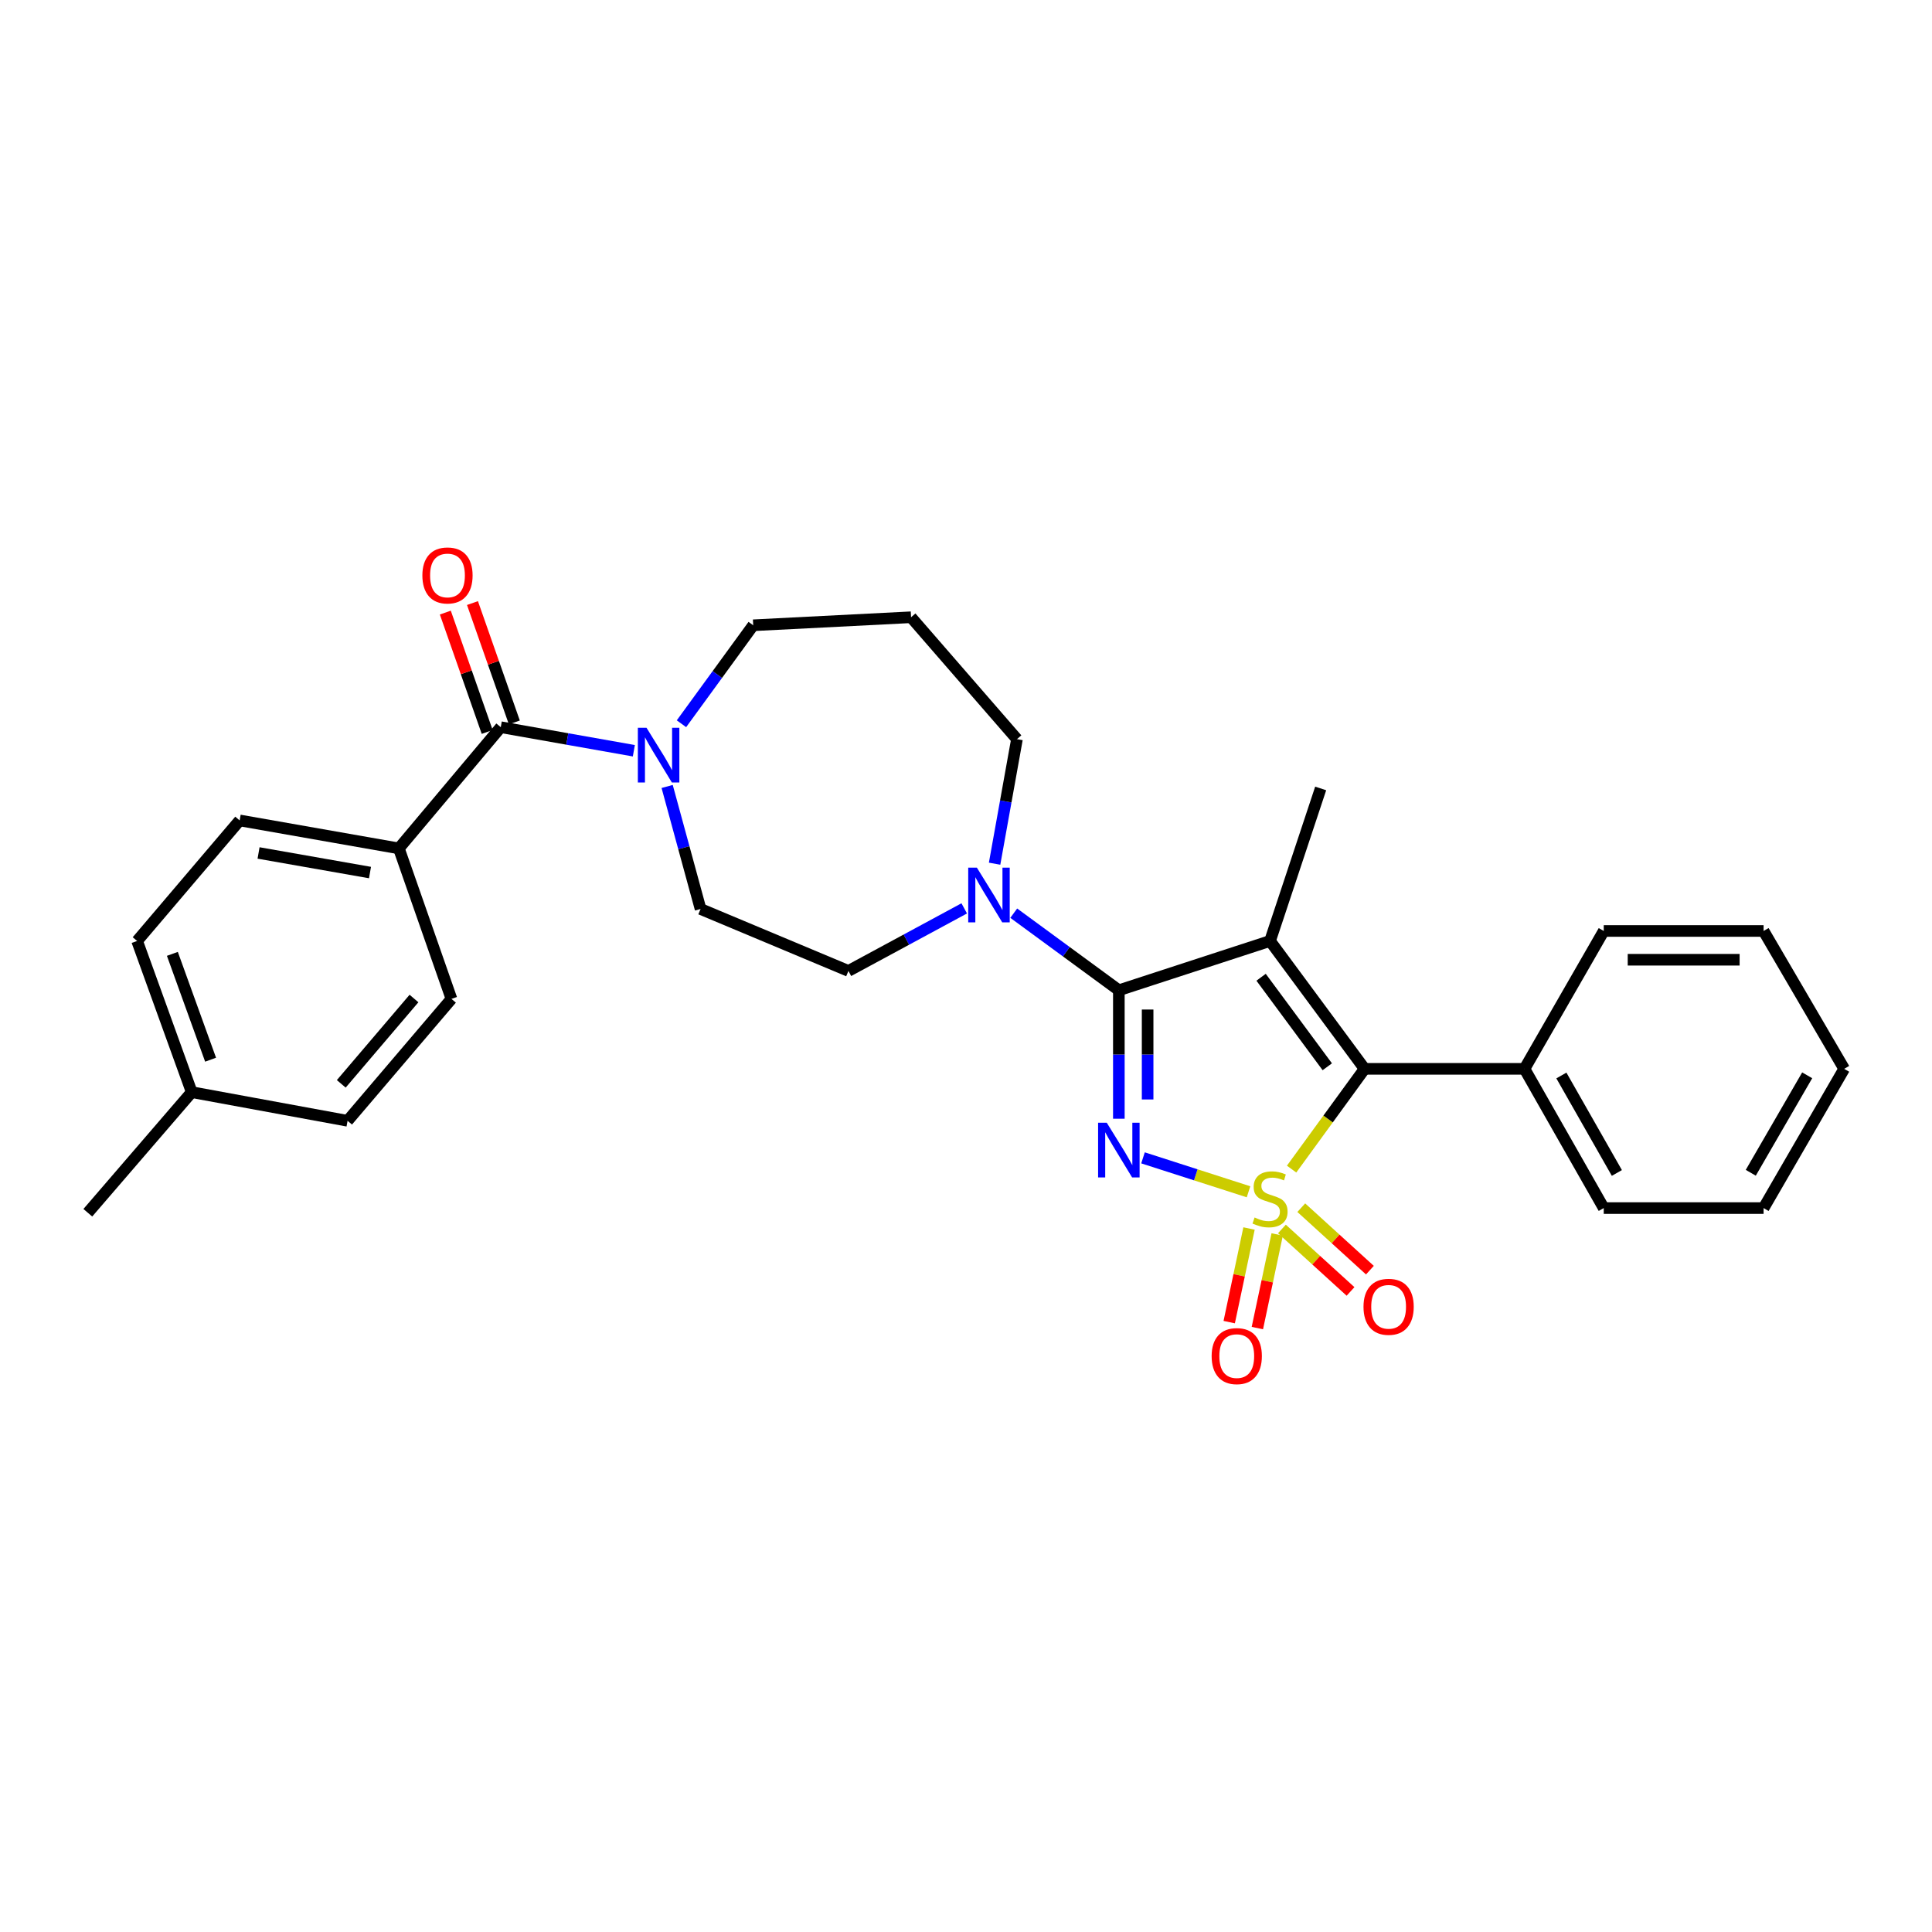 <?xml version='1.0' encoding='iso-8859-1'?>
<svg version='1.1' baseProfile='full'
              xmlns='http://www.w3.org/2000/svg'
                      xmlns:rdkit='http://www.rdkit.org/xml'
                      xmlns:xlink='http://www.w3.org/1999/xlink'
                  xml:space='preserve'
width='1000px' height='1000px' viewBox='0 0 1000 1000'>
<!-- END OF HEADER -->
<rect style='opacity:1.0;fill:#FFFFFF;stroke:none' width='1000' height='1000' x='0' y='0'> </rect>
<path class='bond-0' d='M 646.235,616.869 L 618.927,608.086' style='fill:none;fill-rule:evenodd;stroke:#CCCC00;stroke-width:6px;stroke-linecap:butt;stroke-linejoin:miter;stroke-opacity:1' />
<path class='bond-0' d='M 618.927,608.086 L 591.618,599.303' style='fill:none;fill-rule:evenodd;stroke:#0000FF;stroke-width:6px;stroke-linecap:butt;stroke-linejoin:miter;stroke-opacity:1' />
<path class='bond-3' d='M 668.529,605.127 L 687.424,579.18' style='fill:none;fill-rule:evenodd;stroke:#CCCC00;stroke-width:6px;stroke-linecap:butt;stroke-linejoin:miter;stroke-opacity:1' />
<path class='bond-3' d='M 687.424,579.18 L 706.319,553.233' style='fill:none;fill-rule:evenodd;stroke:#000000;stroke-width:6px;stroke-linecap:butt;stroke-linejoin:miter;stroke-opacity:1' />
<path class='bond-7' d='M 646.495,635.868 L 641.367,660.096' style='fill:none;fill-rule:evenodd;stroke:#CCCC00;stroke-width:6px;stroke-linecap:butt;stroke-linejoin:miter;stroke-opacity:1' />
<path class='bond-7' d='M 641.367,660.096 L 636.238,684.325' style='fill:none;fill-rule:evenodd;stroke:#FF0000;stroke-width:6px;stroke-linecap:butt;stroke-linejoin:miter;stroke-opacity:1' />
<path class='bond-7' d='M 661.066,638.952 L 655.937,663.181' style='fill:none;fill-rule:evenodd;stroke:#CCCC00;stroke-width:6px;stroke-linecap:butt;stroke-linejoin:miter;stroke-opacity:1' />
<path class='bond-7' d='M 655.937,663.181 L 650.809,687.409' style='fill:none;fill-rule:evenodd;stroke:#FF0000;stroke-width:6px;stroke-linecap:butt;stroke-linejoin:miter;stroke-opacity:1' />
<path class='bond-8' d='M 663.513,636.111 L 681.274,652.278' style='fill:none;fill-rule:evenodd;stroke:#CCCC00;stroke-width:6px;stroke-linecap:butt;stroke-linejoin:miter;stroke-opacity:1' />
<path class='bond-8' d='M 681.274,652.278 L 699.036,668.445' style='fill:none;fill-rule:evenodd;stroke:#FF0000;stroke-width:6px;stroke-linecap:butt;stroke-linejoin:miter;stroke-opacity:1' />
<path class='bond-8' d='M 673.538,625.097 L 691.299,641.264' style='fill:none;fill-rule:evenodd;stroke:#CCCC00;stroke-width:6px;stroke-linecap:butt;stroke-linejoin:miter;stroke-opacity:1' />
<path class='bond-8' d='M 691.299,641.264 L 709.061,657.431' style='fill:none;fill-rule:evenodd;stroke:#FF0000;stroke-width:6px;stroke-linecap:butt;stroke-linejoin:miter;stroke-opacity:1' />
<path class='bond-1' d='M 579.115,579.053 L 579.115,545.806' style='fill:none;fill-rule:evenodd;stroke:#0000FF;stroke-width:6px;stroke-linecap:butt;stroke-linejoin:miter;stroke-opacity:1' />
<path class='bond-1' d='M 579.115,545.806 L 579.115,512.558' style='fill:none;fill-rule:evenodd;stroke:#000000;stroke-width:6px;stroke-linecap:butt;stroke-linejoin:miter;stroke-opacity:1' />
<path class='bond-1' d='M 594.009,569.079 L 594.009,545.806' style='fill:none;fill-rule:evenodd;stroke:#0000FF;stroke-width:6px;stroke-linecap:butt;stroke-linejoin:miter;stroke-opacity:1' />
<path class='bond-1' d='M 594.009,545.806 L 594.009,522.533' style='fill:none;fill-rule:evenodd;stroke:#000000;stroke-width:6px;stroke-linecap:butt;stroke-linejoin:miter;stroke-opacity:1' />
<path class='bond-4' d='M 579.115,512.558 L 551.915,492.609' style='fill:none;fill-rule:evenodd;stroke:#000000;stroke-width:6px;stroke-linecap:butt;stroke-linejoin:miter;stroke-opacity:1' />
<path class='bond-4' d='M 551.915,492.609 L 524.714,472.659' style='fill:none;fill-rule:evenodd;stroke:#0000FF;stroke-width:6px;stroke-linecap:butt;stroke-linejoin:miter;stroke-opacity:1' />
<path class='bond-29' d='M 579.115,512.558 L 657.37,487.042' style='fill:none;fill-rule:evenodd;stroke:#000000;stroke-width:6px;stroke-linecap:butt;stroke-linejoin:miter;stroke-opacity:1' />
<path class='bond-2' d='M 657.37,487.042 L 706.319,553.233' style='fill:none;fill-rule:evenodd;stroke:#000000;stroke-width:6px;stroke-linecap:butt;stroke-linejoin:miter;stroke-opacity:1' />
<path class='bond-2' d='M 652.738,505.825 L 687.002,552.16' style='fill:none;fill-rule:evenodd;stroke:#000000;stroke-width:6px;stroke-linecap:butt;stroke-linejoin:miter;stroke-opacity:1' />
<path class='bond-14' d='M 657.37,487.042 L 683.582,408.1' style='fill:none;fill-rule:evenodd;stroke:#000000;stroke-width:6px;stroke-linecap:butt;stroke-linejoin:miter;stroke-opacity:1' />
<path class='bond-10' d='M 706.319,553.233 L 789.075,553.233' style='fill:none;fill-rule:evenodd;stroke:#000000;stroke-width:6px;stroke-linecap:butt;stroke-linejoin:miter;stroke-opacity:1' />
<path class='bond-11' d='M 499.083,470.173 L 469.114,486.364' style='fill:none;fill-rule:evenodd;stroke:#0000FF;stroke-width:6px;stroke-linecap:butt;stroke-linejoin:miter;stroke-opacity:1' />
<path class='bond-11' d='M 469.114,486.364 L 439.145,502.555' style='fill:none;fill-rule:evenodd;stroke:#000000;stroke-width:6px;stroke-linecap:butt;stroke-linejoin:miter;stroke-opacity:1' />
<path class='bond-18' d='M 514.801,447.045 L 520.589,414.814' style='fill:none;fill-rule:evenodd;stroke:#0000FF;stroke-width:6px;stroke-linecap:butt;stroke-linejoin:miter;stroke-opacity:1' />
<path class='bond-18' d='M 520.589,414.814 L 526.377,382.583' style='fill:none;fill-rule:evenodd;stroke:#000000;stroke-width:6px;stroke-linecap:butt;stroke-linejoin:miter;stroke-opacity:1' />
<path class='bond-5' d='M 259.195,376.394 L 293.637,382.488' style='fill:none;fill-rule:evenodd;stroke:#000000;stroke-width:6px;stroke-linecap:butt;stroke-linejoin:miter;stroke-opacity:1' />
<path class='bond-5' d='M 293.637,382.488 L 328.078,388.582' style='fill:none;fill-rule:evenodd;stroke:#0000FF;stroke-width:6px;stroke-linecap:butt;stroke-linejoin:miter;stroke-opacity:1' />
<path class='bond-9' d='M 259.195,376.394 L 206.449,439.135' style='fill:none;fill-rule:evenodd;stroke:#000000;stroke-width:6px;stroke-linecap:butt;stroke-linejoin:miter;stroke-opacity:1' />
<path class='bond-13' d='M 266.222,373.93 L 255.387,343.038' style='fill:none;fill-rule:evenodd;stroke:#000000;stroke-width:6px;stroke-linecap:butt;stroke-linejoin:miter;stroke-opacity:1' />
<path class='bond-13' d='M 255.387,343.038 L 244.552,312.145' style='fill:none;fill-rule:evenodd;stroke:#FF0000;stroke-width:6px;stroke-linecap:butt;stroke-linejoin:miter;stroke-opacity:1' />
<path class='bond-13' d='M 252.168,378.859 L 241.334,347.967' style='fill:none;fill-rule:evenodd;stroke:#000000;stroke-width:6px;stroke-linecap:butt;stroke-linejoin:miter;stroke-opacity:1' />
<path class='bond-13' d='M 241.334,347.967 L 230.499,317.075' style='fill:none;fill-rule:evenodd;stroke:#FF0000;stroke-width:6px;stroke-linecap:butt;stroke-linejoin:miter;stroke-opacity:1' />
<path class='bond-6' d='M 345.316,407.073 L 353.964,438.783' style='fill:none;fill-rule:evenodd;stroke:#0000FF;stroke-width:6px;stroke-linecap:butt;stroke-linejoin:miter;stroke-opacity:1' />
<path class='bond-6' d='M 353.964,438.783 L 362.611,470.494' style='fill:none;fill-rule:evenodd;stroke:#000000;stroke-width:6px;stroke-linecap:butt;stroke-linejoin:miter;stroke-opacity:1' />
<path class='bond-31' d='M 352.723,374.61 L 371.29,349.125' style='fill:none;fill-rule:evenodd;stroke:#0000FF;stroke-width:6px;stroke-linecap:butt;stroke-linejoin:miter;stroke-opacity:1' />
<path class='bond-31' d='M 371.29,349.125 L 389.857,323.64' style='fill:none;fill-rule:evenodd;stroke:#000000;stroke-width:6px;stroke-linecap:butt;stroke-linejoin:miter;stroke-opacity:1' />
<path class='bond-15' d='M 206.449,439.135 L 124.049,424.648' style='fill:none;fill-rule:evenodd;stroke:#000000;stroke-width:6px;stroke-linecap:butt;stroke-linejoin:miter;stroke-opacity:1' />
<path class='bond-15' d='M 191.51,451.63 L 133.83,441.489' style='fill:none;fill-rule:evenodd;stroke:#000000;stroke-width:6px;stroke-linecap:butt;stroke-linejoin:miter;stroke-opacity:1' />
<path class='bond-16' d='M 206.449,439.135 L 233.678,517.026' style='fill:none;fill-rule:evenodd;stroke:#000000;stroke-width:6px;stroke-linecap:butt;stroke-linejoin:miter;stroke-opacity:1' />
<path class='bond-23' d='M 789.075,553.233 L 830.097,625.299' style='fill:none;fill-rule:evenodd;stroke:#000000;stroke-width:6px;stroke-linecap:butt;stroke-linejoin:miter;stroke-opacity:1' />
<path class='bond-23' d='M 808.171,556.675 L 836.887,607.122' style='fill:none;fill-rule:evenodd;stroke:#000000;stroke-width:6px;stroke-linecap:butt;stroke-linejoin:miter;stroke-opacity:1' />
<path class='bond-24' d='M 789.075,553.233 L 830.097,481.87' style='fill:none;fill-rule:evenodd;stroke:#000000;stroke-width:6px;stroke-linecap:butt;stroke-linejoin:miter;stroke-opacity:1' />
<path class='bond-12' d='M 439.145,502.555 L 362.611,470.494' style='fill:none;fill-rule:evenodd;stroke:#000000;stroke-width:6px;stroke-linecap:butt;stroke-linejoin:miter;stroke-opacity:1' />
<path class='bond-20' d='M 124.049,424.648 L 70.971,487.042' style='fill:none;fill-rule:evenodd;stroke:#000000;stroke-width:6px;stroke-linecap:butt;stroke-linejoin:miter;stroke-opacity:1' />
<path class='bond-21' d='M 233.678,517.026 L 179.906,580.123' style='fill:none;fill-rule:evenodd;stroke:#000000;stroke-width:6px;stroke-linecap:butt;stroke-linejoin:miter;stroke-opacity:1' />
<path class='bond-21' d='M 214.277,516.831 L 176.637,560.999' style='fill:none;fill-rule:evenodd;stroke:#000000;stroke-width:6px;stroke-linecap:butt;stroke-linejoin:miter;stroke-opacity:1' />
<path class='bond-17' d='M 471.562,319.486 L 526.377,382.583' style='fill:none;fill-rule:evenodd;stroke:#000000;stroke-width:6px;stroke-linecap:butt;stroke-linejoin:miter;stroke-opacity:1' />
<path class='bond-19' d='M 471.562,319.486 L 389.857,323.64' style='fill:none;fill-rule:evenodd;stroke:#000000;stroke-width:6px;stroke-linecap:butt;stroke-linejoin:miter;stroke-opacity:1' />
<path class='bond-32' d='M 70.971,487.042 L 99.235,565.297' style='fill:none;fill-rule:evenodd;stroke:#000000;stroke-width:6px;stroke-linecap:butt;stroke-linejoin:miter;stroke-opacity:1' />
<path class='bond-32' d='M 89.218,493.721 L 109.003,548.499' style='fill:none;fill-rule:evenodd;stroke:#000000;stroke-width:6px;stroke-linecap:butt;stroke-linejoin:miter;stroke-opacity:1' />
<path class='bond-22' d='M 179.906,580.123 L 99.235,565.297' style='fill:none;fill-rule:evenodd;stroke:#000000;stroke-width:6px;stroke-linecap:butt;stroke-linejoin:miter;stroke-opacity:1' />
<path class='bond-25' d='M 99.235,565.297 L 45.455,627.715' style='fill:none;fill-rule:evenodd;stroke:#000000;stroke-width:6px;stroke-linecap:butt;stroke-linejoin:miter;stroke-opacity:1' />
<path class='bond-27' d='M 830.097,625.299 L 912.828,625.299' style='fill:none;fill-rule:evenodd;stroke:#000000;stroke-width:6px;stroke-linecap:butt;stroke-linejoin:miter;stroke-opacity:1' />
<path class='bond-26' d='M 830.097,481.87 L 912.828,481.87' style='fill:none;fill-rule:evenodd;stroke:#000000;stroke-width:6px;stroke-linecap:butt;stroke-linejoin:miter;stroke-opacity:1' />
<path class='bond-26' d='M 842.507,496.763 L 900.419,496.763' style='fill:none;fill-rule:evenodd;stroke:#000000;stroke-width:6px;stroke-linecap:butt;stroke-linejoin:miter;stroke-opacity:1' />
<path class='bond-28' d='M 912.828,481.87 L 954.545,553.233' style='fill:none;fill-rule:evenodd;stroke:#000000;stroke-width:6px;stroke-linecap:butt;stroke-linejoin:miter;stroke-opacity:1' />
<path class='bond-30' d='M 912.828,625.299 L 954.545,553.233' style='fill:none;fill-rule:evenodd;stroke:#000000;stroke-width:6px;stroke-linecap:butt;stroke-linejoin:miter;stroke-opacity:1' />
<path class='bond-30' d='M 906.197,607.028 L 935.399,556.582' style='fill:none;fill-rule:evenodd;stroke:#000000;stroke-width:6px;stroke-linecap:butt;stroke-linejoin:miter;stroke-opacity:1' />
<path  class='atom-0' d='M 649.37 630.171
Q 649.69 630.291, 651.01 630.851
Q 652.33 631.411, 653.77 631.771
Q 655.25 632.091, 656.69 632.091
Q 659.37 632.091, 660.93 630.811
Q 662.49 629.491, 662.49 627.211
Q 662.49 625.651, 661.69 624.691
Q 660.93 623.731, 659.73 623.211
Q 658.53 622.691, 656.53 622.091
Q 654.01 621.331, 652.49 620.611
Q 651.01 619.891, 649.93 618.371
Q 648.89 616.851, 648.89 614.291
Q 648.89 610.731, 651.29 608.531
Q 653.73 606.331, 658.53 606.331
Q 661.81 606.331, 665.53 607.891
L 664.61 610.971
Q 661.21 609.571, 658.65 609.571
Q 655.89 609.571, 654.37 610.731
Q 652.85 611.851, 652.89 613.811
Q 652.89 615.331, 653.65 616.251
Q 654.45 617.171, 655.57 617.691
Q 656.73 618.211, 658.65 618.811
Q 661.21 619.611, 662.73 620.411
Q 664.25 621.211, 665.33 622.851
Q 666.45 624.451, 666.45 627.211
Q 666.45 631.131, 663.81 633.251
Q 661.21 635.331, 656.85 635.331
Q 654.33 635.331, 652.41 634.771
Q 650.53 634.251, 648.29 633.331
L 649.37 630.171
' fill='#CCCC00'/>
<path  class='atom-1' d='M 572.855 581.121
L 582.135 596.121
Q 583.055 597.601, 584.535 600.281
Q 586.015 602.961, 586.095 603.121
L 586.095 581.121
L 589.855 581.121
L 589.855 609.441
L 585.975 609.441
L 576.015 593.041
Q 574.855 591.121, 573.615 588.921
Q 572.415 586.721, 572.055 586.041
L 572.055 609.441
L 568.375 609.441
L 568.375 581.121
L 572.855 581.121
' fill='#0000FF'/>
<path  class='atom-5' d='M 505.63 449.094
L 514.91 464.094
Q 515.83 465.574, 517.31 468.254
Q 518.79 470.934, 518.87 471.094
L 518.87 449.094
L 522.63 449.094
L 522.63 477.414
L 518.75 477.414
L 508.79 461.014
Q 507.63 459.094, 506.39 456.894
Q 505.19 454.694, 504.83 454.014
L 504.83 477.414
L 501.15 477.414
L 501.15 449.094
L 505.63 449.094
' fill='#0000FF'/>
<path  class='atom-7' d='M 334.632 376.689
L 343.912 391.689
Q 344.832 393.169, 346.312 395.849
Q 347.792 398.529, 347.872 398.689
L 347.872 376.689
L 351.632 376.689
L 351.632 405.009
L 347.752 405.009
L 337.792 388.609
Q 336.632 386.689, 335.392 384.489
Q 334.192 382.289, 333.832 381.609
L 333.832 405.009
L 330.152 405.009
L 330.152 376.689
L 334.632 376.689
' fill='#0000FF'/>
<path  class='atom-8' d='M 627.144 701.913
Q 627.144 695.113, 630.504 691.313
Q 633.864 687.513, 640.144 687.513
Q 646.424 687.513, 649.784 691.313
Q 653.144 695.113, 653.144 701.913
Q 653.144 708.793, 649.744 712.713
Q 646.344 716.593, 640.144 716.593
Q 633.904 716.593, 630.504 712.713
Q 627.144 708.833, 627.144 701.913
M 640.144 713.393
Q 644.464 713.393, 646.784 710.513
Q 649.144 707.593, 649.144 701.913
Q 649.144 696.353, 646.784 693.553
Q 644.464 690.713, 640.144 690.713
Q 635.824 690.713, 633.464 693.513
Q 631.144 696.313, 631.144 701.913
Q 631.144 707.633, 633.464 710.513
Q 635.824 713.393, 640.144 713.393
' fill='#FF0000'/>
<path  class='atom-9' d='M 705.746 676.396
Q 705.746 669.596, 709.106 665.796
Q 712.466 661.996, 718.746 661.996
Q 725.026 661.996, 728.386 665.796
Q 731.746 669.596, 731.746 676.396
Q 731.746 683.276, 728.346 687.196
Q 724.946 691.076, 718.746 691.076
Q 712.506 691.076, 709.106 687.196
Q 705.746 683.316, 705.746 676.396
M 718.746 687.876
Q 723.066 687.876, 725.386 684.996
Q 727.746 682.076, 727.746 676.396
Q 727.746 670.836, 725.386 668.036
Q 723.066 665.196, 718.746 665.196
Q 714.426 665.196, 712.066 667.996
Q 709.746 670.796, 709.746 676.396
Q 709.746 682.116, 712.066 684.996
Q 714.426 687.876, 718.746 687.876
' fill='#FF0000'/>
<path  class='atom-14' d='M 218.618 297.847
Q 218.618 291.047, 221.978 287.247
Q 225.338 283.447, 231.618 283.447
Q 237.898 283.447, 241.258 287.247
Q 244.618 291.047, 244.618 297.847
Q 244.618 304.727, 241.218 308.647
Q 237.818 312.527, 231.618 312.527
Q 225.378 312.527, 221.978 308.647
Q 218.618 304.767, 218.618 297.847
M 231.618 309.327
Q 235.938 309.327, 238.258 306.447
Q 240.618 303.527, 240.618 297.847
Q 240.618 292.287, 238.258 289.487
Q 235.938 286.647, 231.618 286.647
Q 227.298 286.647, 224.938 289.447
Q 222.618 292.247, 222.618 297.847
Q 222.618 303.567, 224.938 306.447
Q 227.298 309.327, 231.618 309.327
' fill='#FF0000'/>
</svg>
